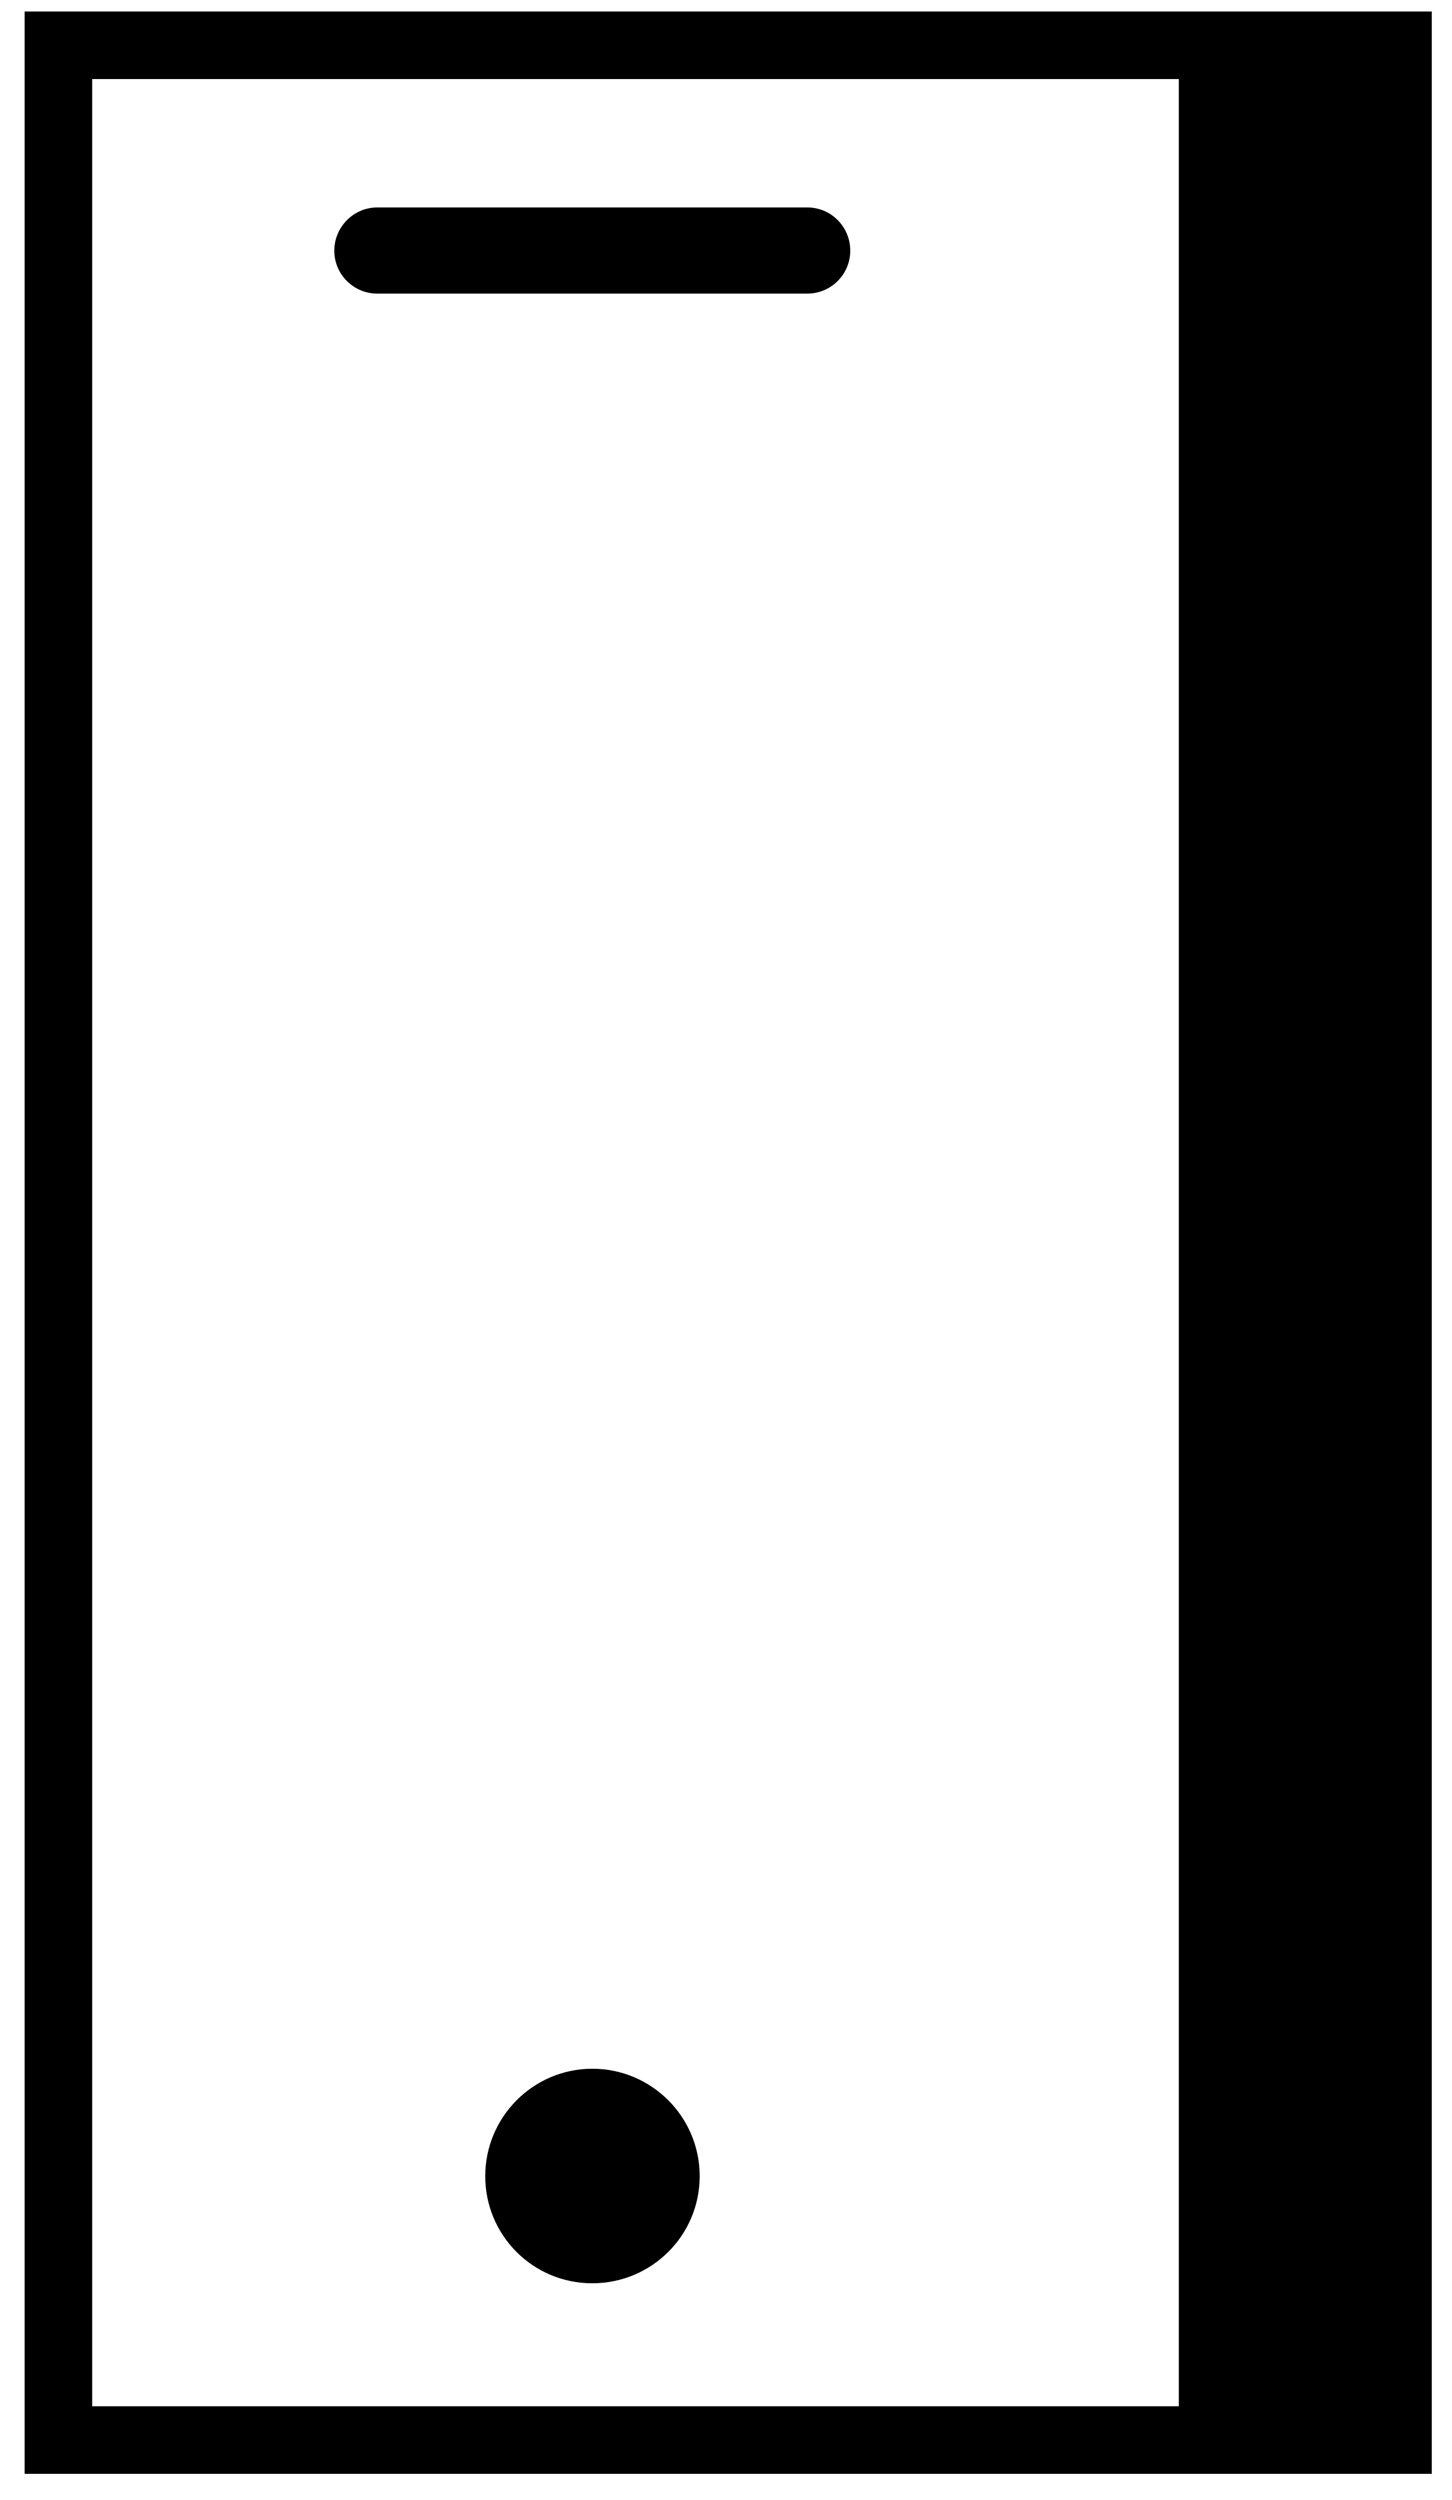 <?xml version="1.0" encoding="UTF-8"?>
<svg xmlns="http://www.w3.org/2000/svg" width="43" height="74" viewBox="0 0 43 74" fill="none">
  <path d="M0.73 0.34V73.22H42.401V0.34H0.73ZM34.91 71.22H2.73V2.34H34.91V71.22Z" fill="#383E0C" style="fill:#383E0C;fill:color(display-p3 0.22 0.243 0.047);fill-opacity:1;"></path>
  <path d="M20.721 64.41C20.721 66.16 19.3 67.58 17.541 67.58C15.78 67.58 14.37 66.16 14.37 64.41C14.37 62.66 15.79 61.23 17.541 61.23C19.291 61.23 20.721 62.65 20.721 64.41Z" fill="#383E0C" style="fill:#383E0C;fill:color(display-p3 0.22 0.243 0.047);fill-opacity:1;"></path>
  <path d="M25.18 7.42C25.18 8.12 24.61 8.69 23.91 8.69H11.171C10.47 8.69 9.9 8.12 9.9 7.42C9.9 6.72 10.47 6.14 11.171 6.14H23.91C24.61 6.14 25.18 6.71 25.18 7.42Z" fill="#383E0C" style="fill:#383E0C;fill:color(display-p3 0.22 0.243 0.047);fill-opacity:1;"></path>
</svg>
